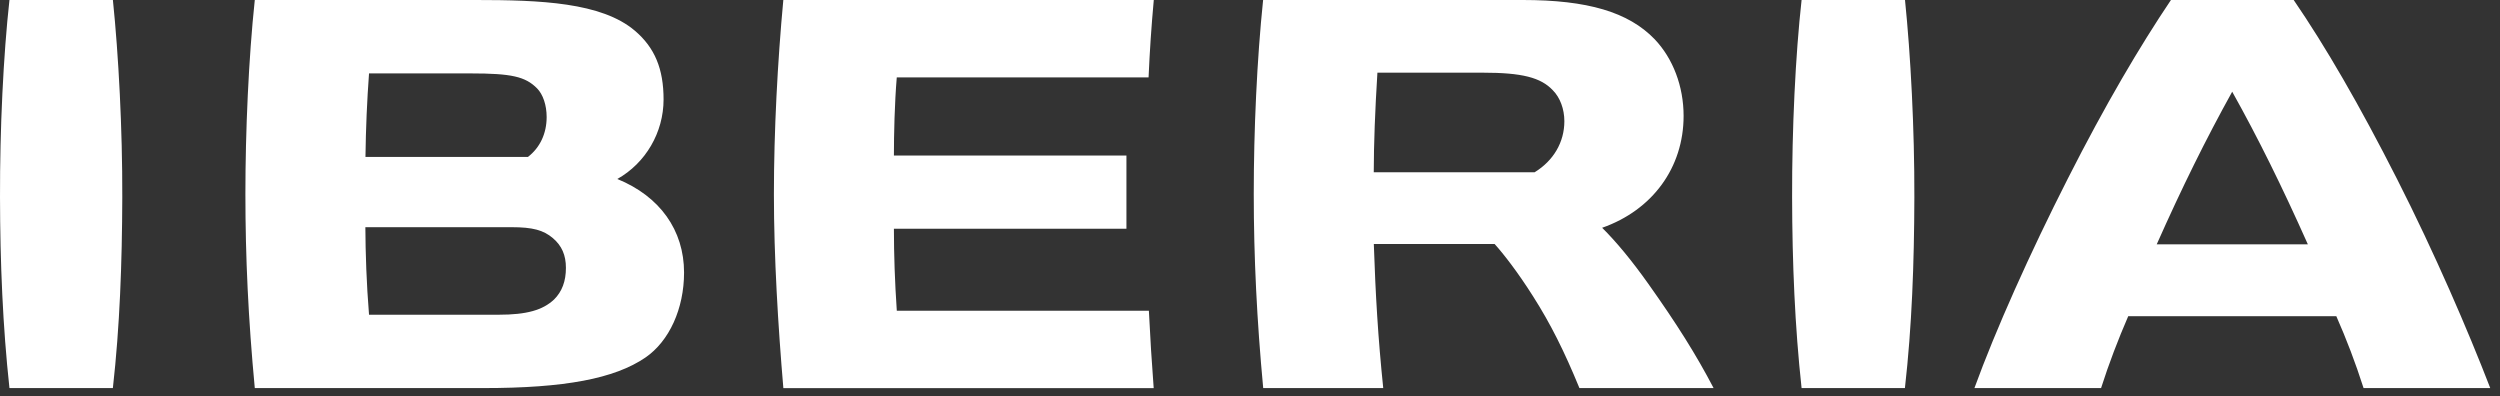 <?xml version="1.0" encoding="utf-8"?>
<svg width="82px" height="13px" viewBox="0 0 82 13" version="1.1" xmlns:xlink="http://www.w3.org/1999/xlink" xmlns="http://www.w3.org/2000/svg">
  <rect x="0" y="0" width="82" height="13" fill="#333333" stroke="none"/>
  <desc>Created with Lunacy</desc>
  <defs>
    <path d="M0 0L81.68 0L81.68 12.73L0 12.73L0 0Z" transform="translate(7.811357E-05 0)" id="path_1" />
    <clipPath id="mask_1">
      <use xlink:href="#path_1" />
    </clipPath>
  </defs>
  <g id="Iberia-Logo">
    <path d="M0 0L81.68 0L81.68 12.73L0 12.73L0 0Z" transform="translate(7.811357E-05 0)" id="Clip-2" fill="none" stroke="none" />
    <g clip-path="url(#mask_1)">
      <path d="M67.826 5.856C69.061 3.422 70.184 1.521 71.207 0L71.207 0L75.233 0C76.276 1.524 77.385 3.434 78.623 5.872C79.865 8.32 80.94 10.815 81.68 12.729L77.525 12.729C77.254 11.882 76.962 11.124 76.631 10.371L69.806 10.371C69.478 11.127 69.169 11.933 68.915 12.729L64.761 12.729C65.457 10.818 66.58 8.307 67.826 5.856ZM8.357 0C8.155 1.902 8.049 4.298 8.049 6.363C8.049 8.433 8.143 10.458 8.357 12.729L15.863 12.729C18.519 12.729 20.155 12.421 21.17 11.727C21.953 11.19 22.437 10.123 22.437 8.941C22.437 7.55 21.642 6.439 20.248 5.871C21.175 5.35 21.765 4.347 21.765 3.262C21.765 2.257 21.475 1.561 20.824 1.008C19.73 0.077 17.723 0 15.59 0L8.357 0ZM25.384 6.371C25.384 4.3 25.505 2.017 25.693 0L37.844 0C37.763 0.895 37.713 1.645 37.673 2.538L29.414 2.538C29.343 3.384 29.32 4.404 29.32 5.102L36.947 5.102L36.947 7.503L29.32 7.503C29.321 8.36 29.35 9.238 29.415 10.192L37.683 10.192C37.728 11.107 37.777 11.881 37.841 12.73L25.694 12.73C25.521 10.696 25.384 8.433 25.384 6.371ZM41.123 6.363C41.123 4.278 41.227 1.953 41.43 0L49.941 0C52.077 0 53.411 0.396 54.27 1.284C54.875 1.917 55.222 2.833 55.222 3.802C55.222 5.497 54.201 6.891 52.55 7.471C53.016 7.932 53.524 8.548 54.062 9.305C55.003 10.631 55.629 11.626 56.206 12.729L51.805 12.729C51.308 11.52 50.861 10.624 50.282 9.715C49.785 8.929 49.312 8.322 49.023 8.003L45.061 8.003C45.117 9.67 45.2 11.081 45.37 12.729L41.433 12.729C41.226 10.515 41.123 8.433 41.123 6.363ZM0 6.473C-0.005 4.224 0.109 1.823 0.31 0.001L3.703 0.001C3.889 1.806 4.017 4.227 4.011 6.472C4.004 8.633 3.929 10.712 3.702 12.729L0.31 12.729C0.09 10.702 0.005 8.628 0 6.473ZM58.781 6.473C58.776 4.224 58.89 1.823 59.092 0.001L62.484 0.001C62.669 1.806 62.797 4.227 62.791 6.472C62.785 8.633 62.71 10.712 62.481 12.729L59.092 12.729C58.871 10.702 58.786 8.628 58.781 6.473ZM45.179 2.384L48.643 2.384C49.918 2.384 50.538 2.54 50.934 2.962C51.17 3.199 51.311 3.577 51.311 3.975C51.311 4.662 50.957 5.269 50.336 5.65L45.059 5.65C45.061 4.709 45.101 3.637 45.179 2.384ZM15.435 2.408L12.104 2.408C12.038 3.309 12 4.195 11.987 5.147L17.317 5.147C17.713 4.841 17.93 4.378 17.93 3.839C17.93 3.449 17.812 3.098 17.615 2.898C17.23 2.511 16.781 2.408 15.435 2.408ZM73.216 3.008C74.073 4.542 74.842 6.098 75.698 8.015L70.74 8.015C71.576 6.136 72.345 4.581 73.216 3.008ZM11.984 7.452L16.778 7.452C17.472 7.452 17.825 7.547 18.136 7.812C18.427 8.06 18.562 8.368 18.562 8.785C18.562 9.223 18.435 9.564 18.174 9.823C17.801 10.173 17.275 10.323 16.357 10.323L12.104 10.323C12.021 9.31 11.988 8.289 11.984 7.452Z" transform="translate(7.811357E-05 -8.666667E-05)" id="Fill-1" fill="#FFFFFF" fill-rule="evenodd" stroke="none" />
    </g>
  </g>
</svg>